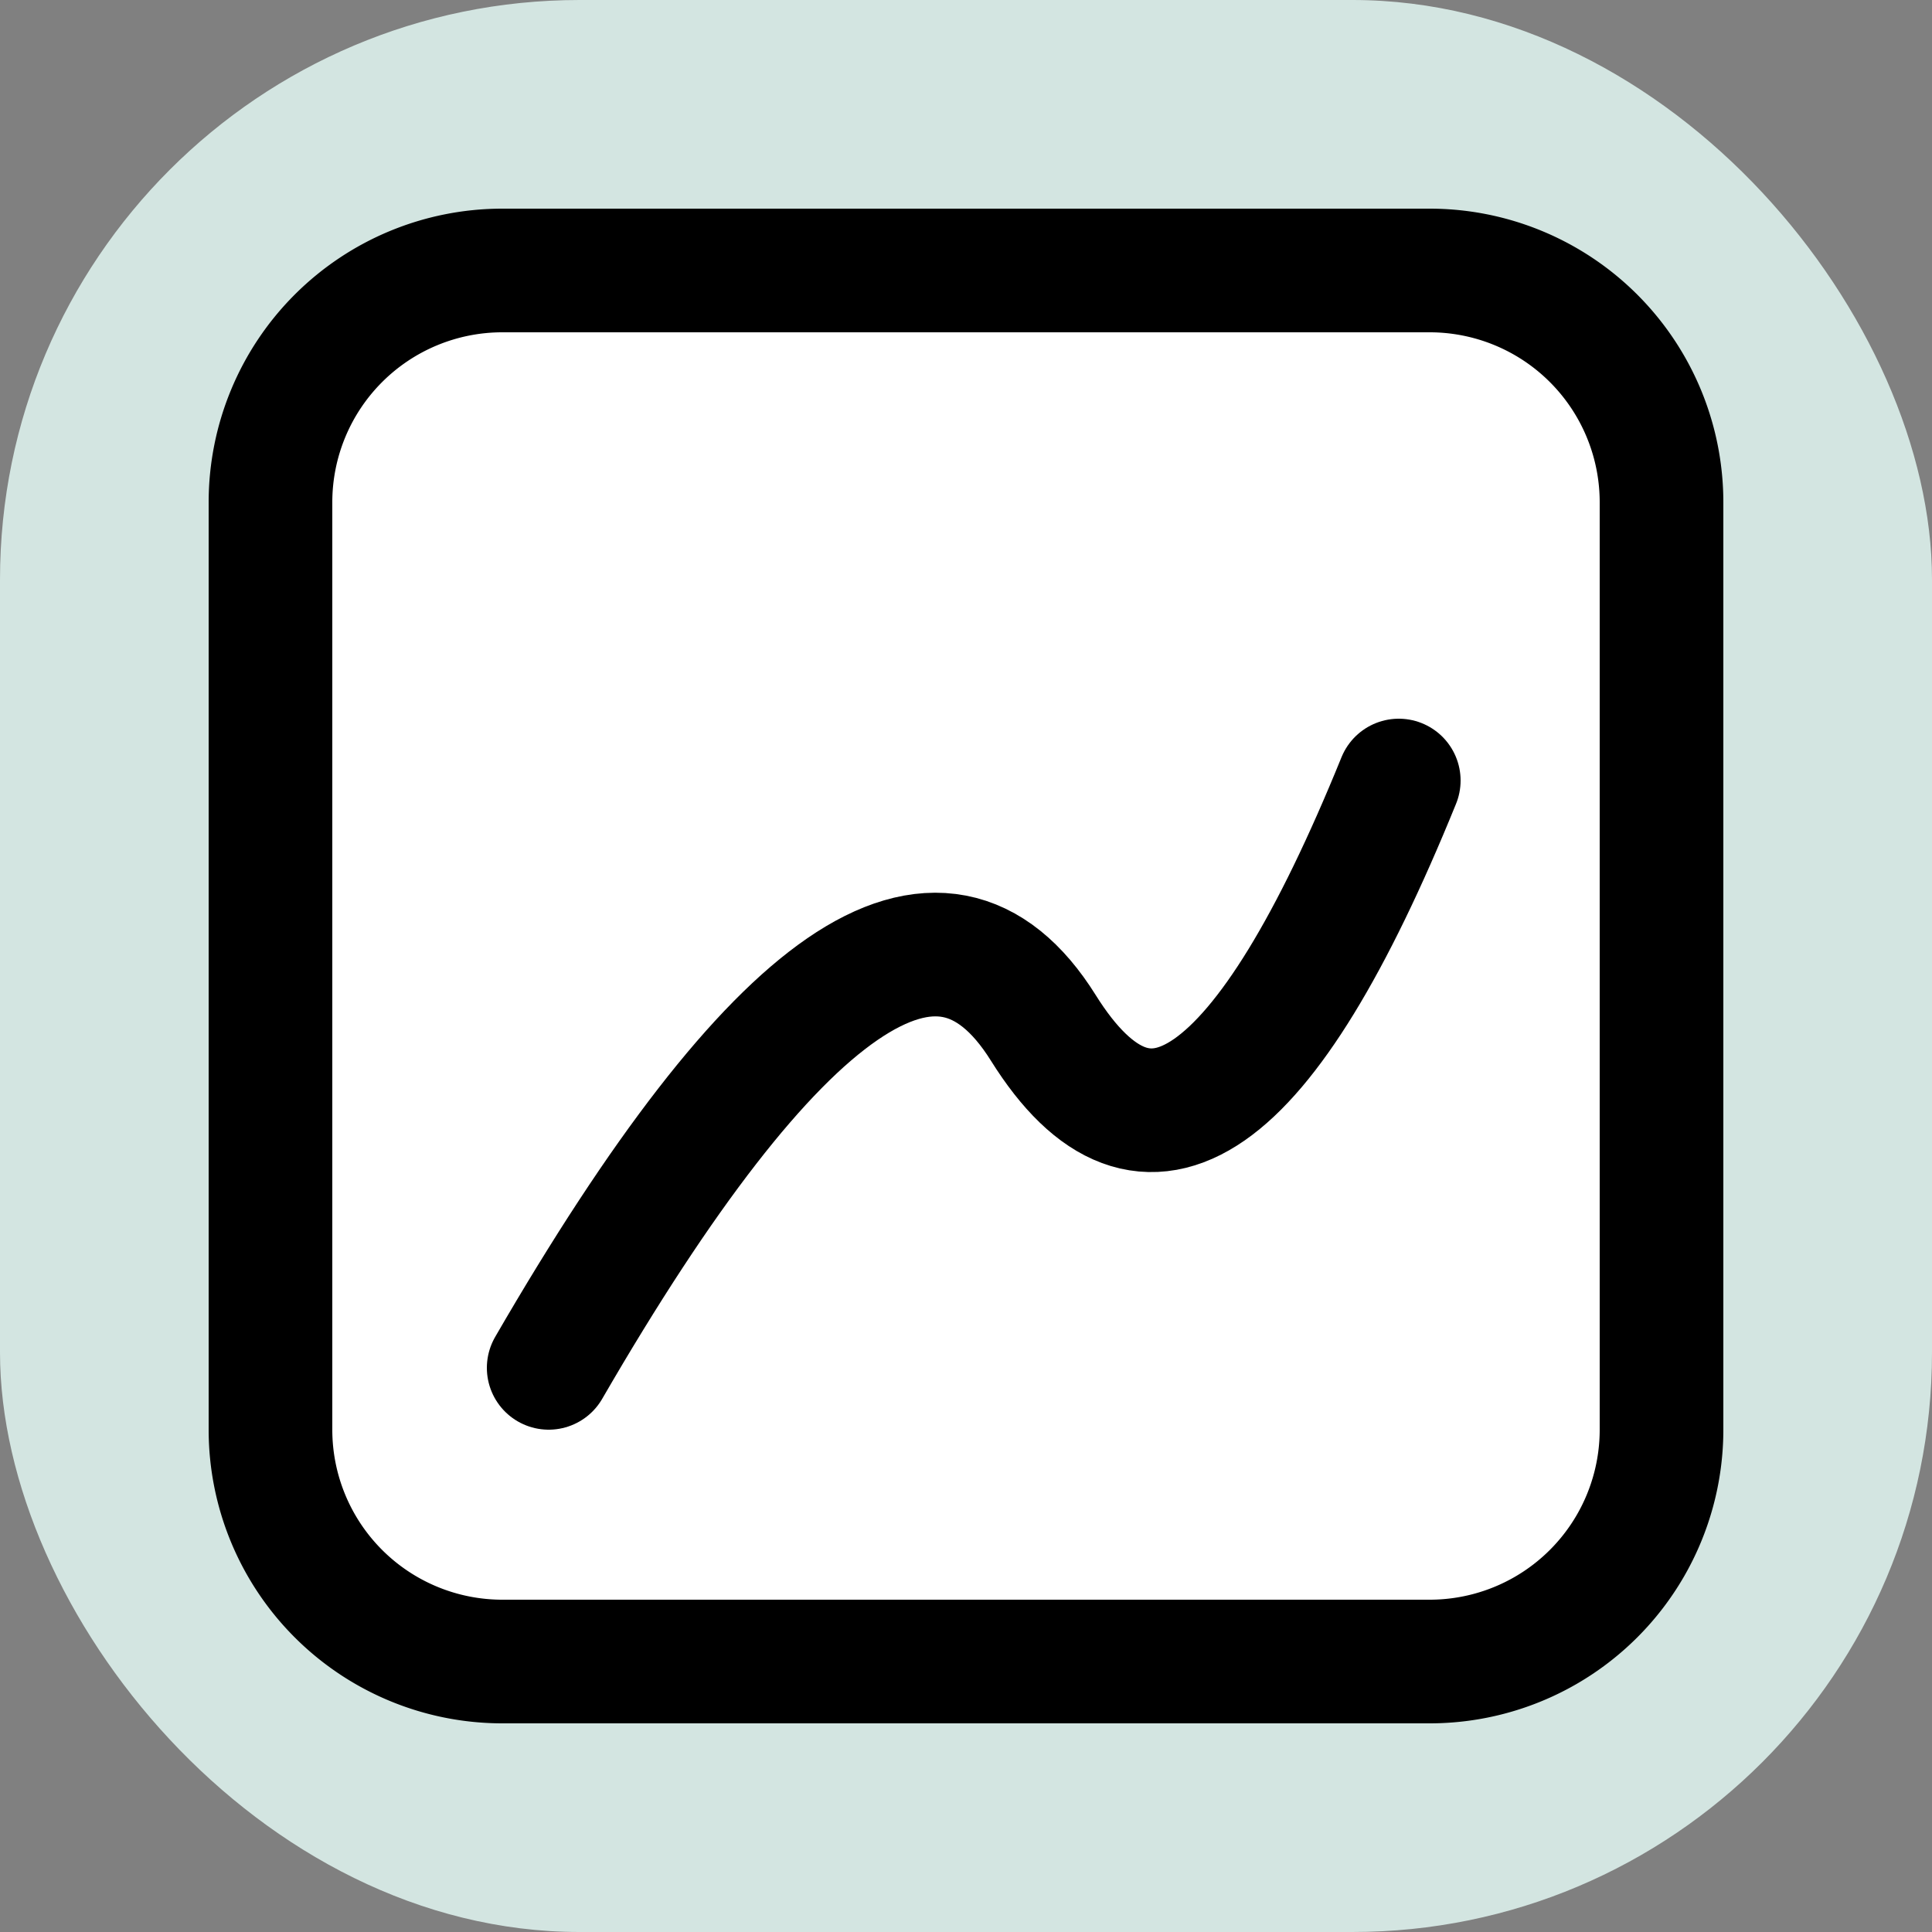<svg xmlns="http://www.w3.org/2000/svg" version="1.1" xmlns:xlink="http://www.w3.org/1999/xlink" width="1000" height="1000"><rect width="100%" height="100%" fill="#808080" stroke="none"/><g clip-path="url(#SvgjsClipPath2826)"><rect width="1000" height="1000" fill="#d3e5e1"></rect><g transform="matrix(12.5,0,0,12.5,100,100)"><svg xmlns="http://www.w3.org/2000/svg" version="1.1" xmlns:xlink="http://www.w3.org/1999/xlink" width="64" height="64"><svg viewBox="0 0 100 100" xmlns="http://www.w3.org/2000/svg" width="64" height="64">
  <!-- Rounded rect: white fill inside, black stroke; everything outside is transparent -->
  <path d="M20 5 H80 A15 15 0 0 1 95 20 V80 A15 15 0 0 1 80 95 H20 A15 15 0 0 1 5 80 V20 A15 15 0 0 1 20 5 Z" fill="white" stroke="black" stroke-width="8" stroke-linejoin="round"></path>
  <!-- Inner wave: black stroke -->
  <path d="M23 76 Q45 38 55 54 T78 38" fill="none" stroke="black" stroke-width="8" stroke-linecap="round"></path>
</svg></svg></g></g><defs><clipPath id="SvgjsClipPath2826"><rect width="1000" height="1000" x="0" y="0" rx="300" ry="300"></rect></clipPath></defs></svg>